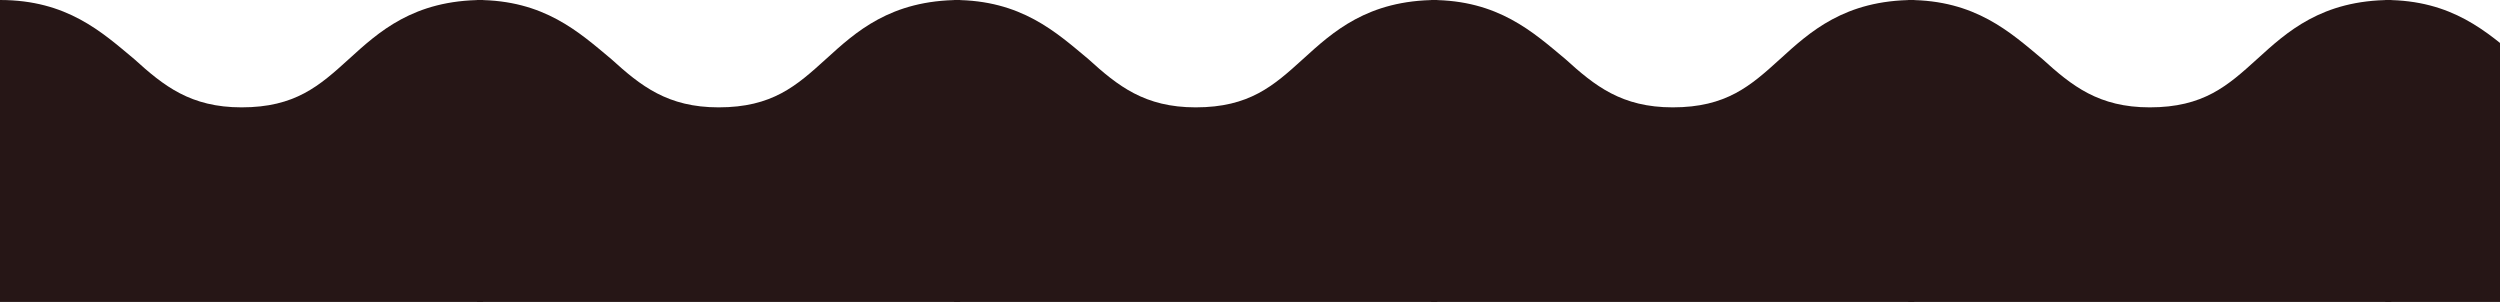 <svg xmlns="http://www.w3.org/2000/svg" xmlns:xlink="http://www.w3.org/1999/xlink" width="414" height="50" viewBox="0 0 414 50">
  <defs>
    <clipPath id="clip-path">
      <rect width="414" height="50" fill="none"/>
    </clipPath>
  </defs>
  <g id="リピートグリッド_20" data-name="リピートグリッド 20" clip-path="url(#clip-path)">
    <g transform="translate(-224 -7277.035)">
      <path id="uneri" d="M0,50.811V-.3c11.111,0,16.889,5.333,22.222,9.778,4.889,4.444,9.333,8,17.778,8,8.889,0,12.889-3.556,17.778-8S68.444-.3,80-.3V50.811Z" transform="translate(224 7277.335)" fill="#261616"/>
    </g>
    <g transform="translate(-145 -7277.035)">
      <path id="uneri-2" data-name="uneri" d="M0,50.811V-.3c11.111,0,16.889,5.333,22.222,9.778,4.889,4.444,9.333,8,17.778,8,8.889,0,12.889-3.556,17.778-8S68.444-.3,80-.3V50.811Z" transform="translate(224 7277.335)" fill="#261616"/>
    </g>
    <g transform="translate(-66 -7277.035)">
      <path id="uneri-3" data-name="uneri" d="M0,50.811V-.3c11.111,0,16.889,5.333,22.222,9.778,4.889,4.444,9.333,8,17.778,8,8.889,0,12.889-3.556,17.778-8S68.444-.3,80-.3V50.811Z" transform="translate(224 7277.335)" fill="#261616"/>
    </g>
    <g transform="translate(13 -7277.035)">
      <path id="uneri-4" data-name="uneri" d="M0,50.811V-.3c11.111,0,16.889,5.333,22.222,9.778,4.889,4.444,9.333,8,17.778,8,8.889,0,12.889-3.556,17.778-8S68.444-.3,80-.3V50.811Z" transform="translate(224 7277.335)" fill="#261616"/>
    </g>
    <g transform="translate(92 -7277.035)">
      <path id="uneri-5" data-name="uneri" d="M0,50.811V-.3c11.111,0,16.889,5.333,22.222,9.778,4.889,4.444,9.333,8,17.778,8,8.889,0,12.889-3.556,17.778-8S68.444-.3,80-.3V50.811Z" transform="translate(224 7277.335)" fill="#261616"/>
    </g>
    <g transform="translate(171 -7277.035)">
      <path id="uneri-6" data-name="uneri" d="M0,50.811V-.3c11.111,0,16.889,5.333,22.222,9.778,4.889,4.444,9.333,8,17.778,8,8.889,0,12.889-3.556,17.778-8S68.444-.3,80-.3V50.811Z" transform="translate(224 7277.335)" fill="#261616"/>
    </g>
  </g>
</svg>
